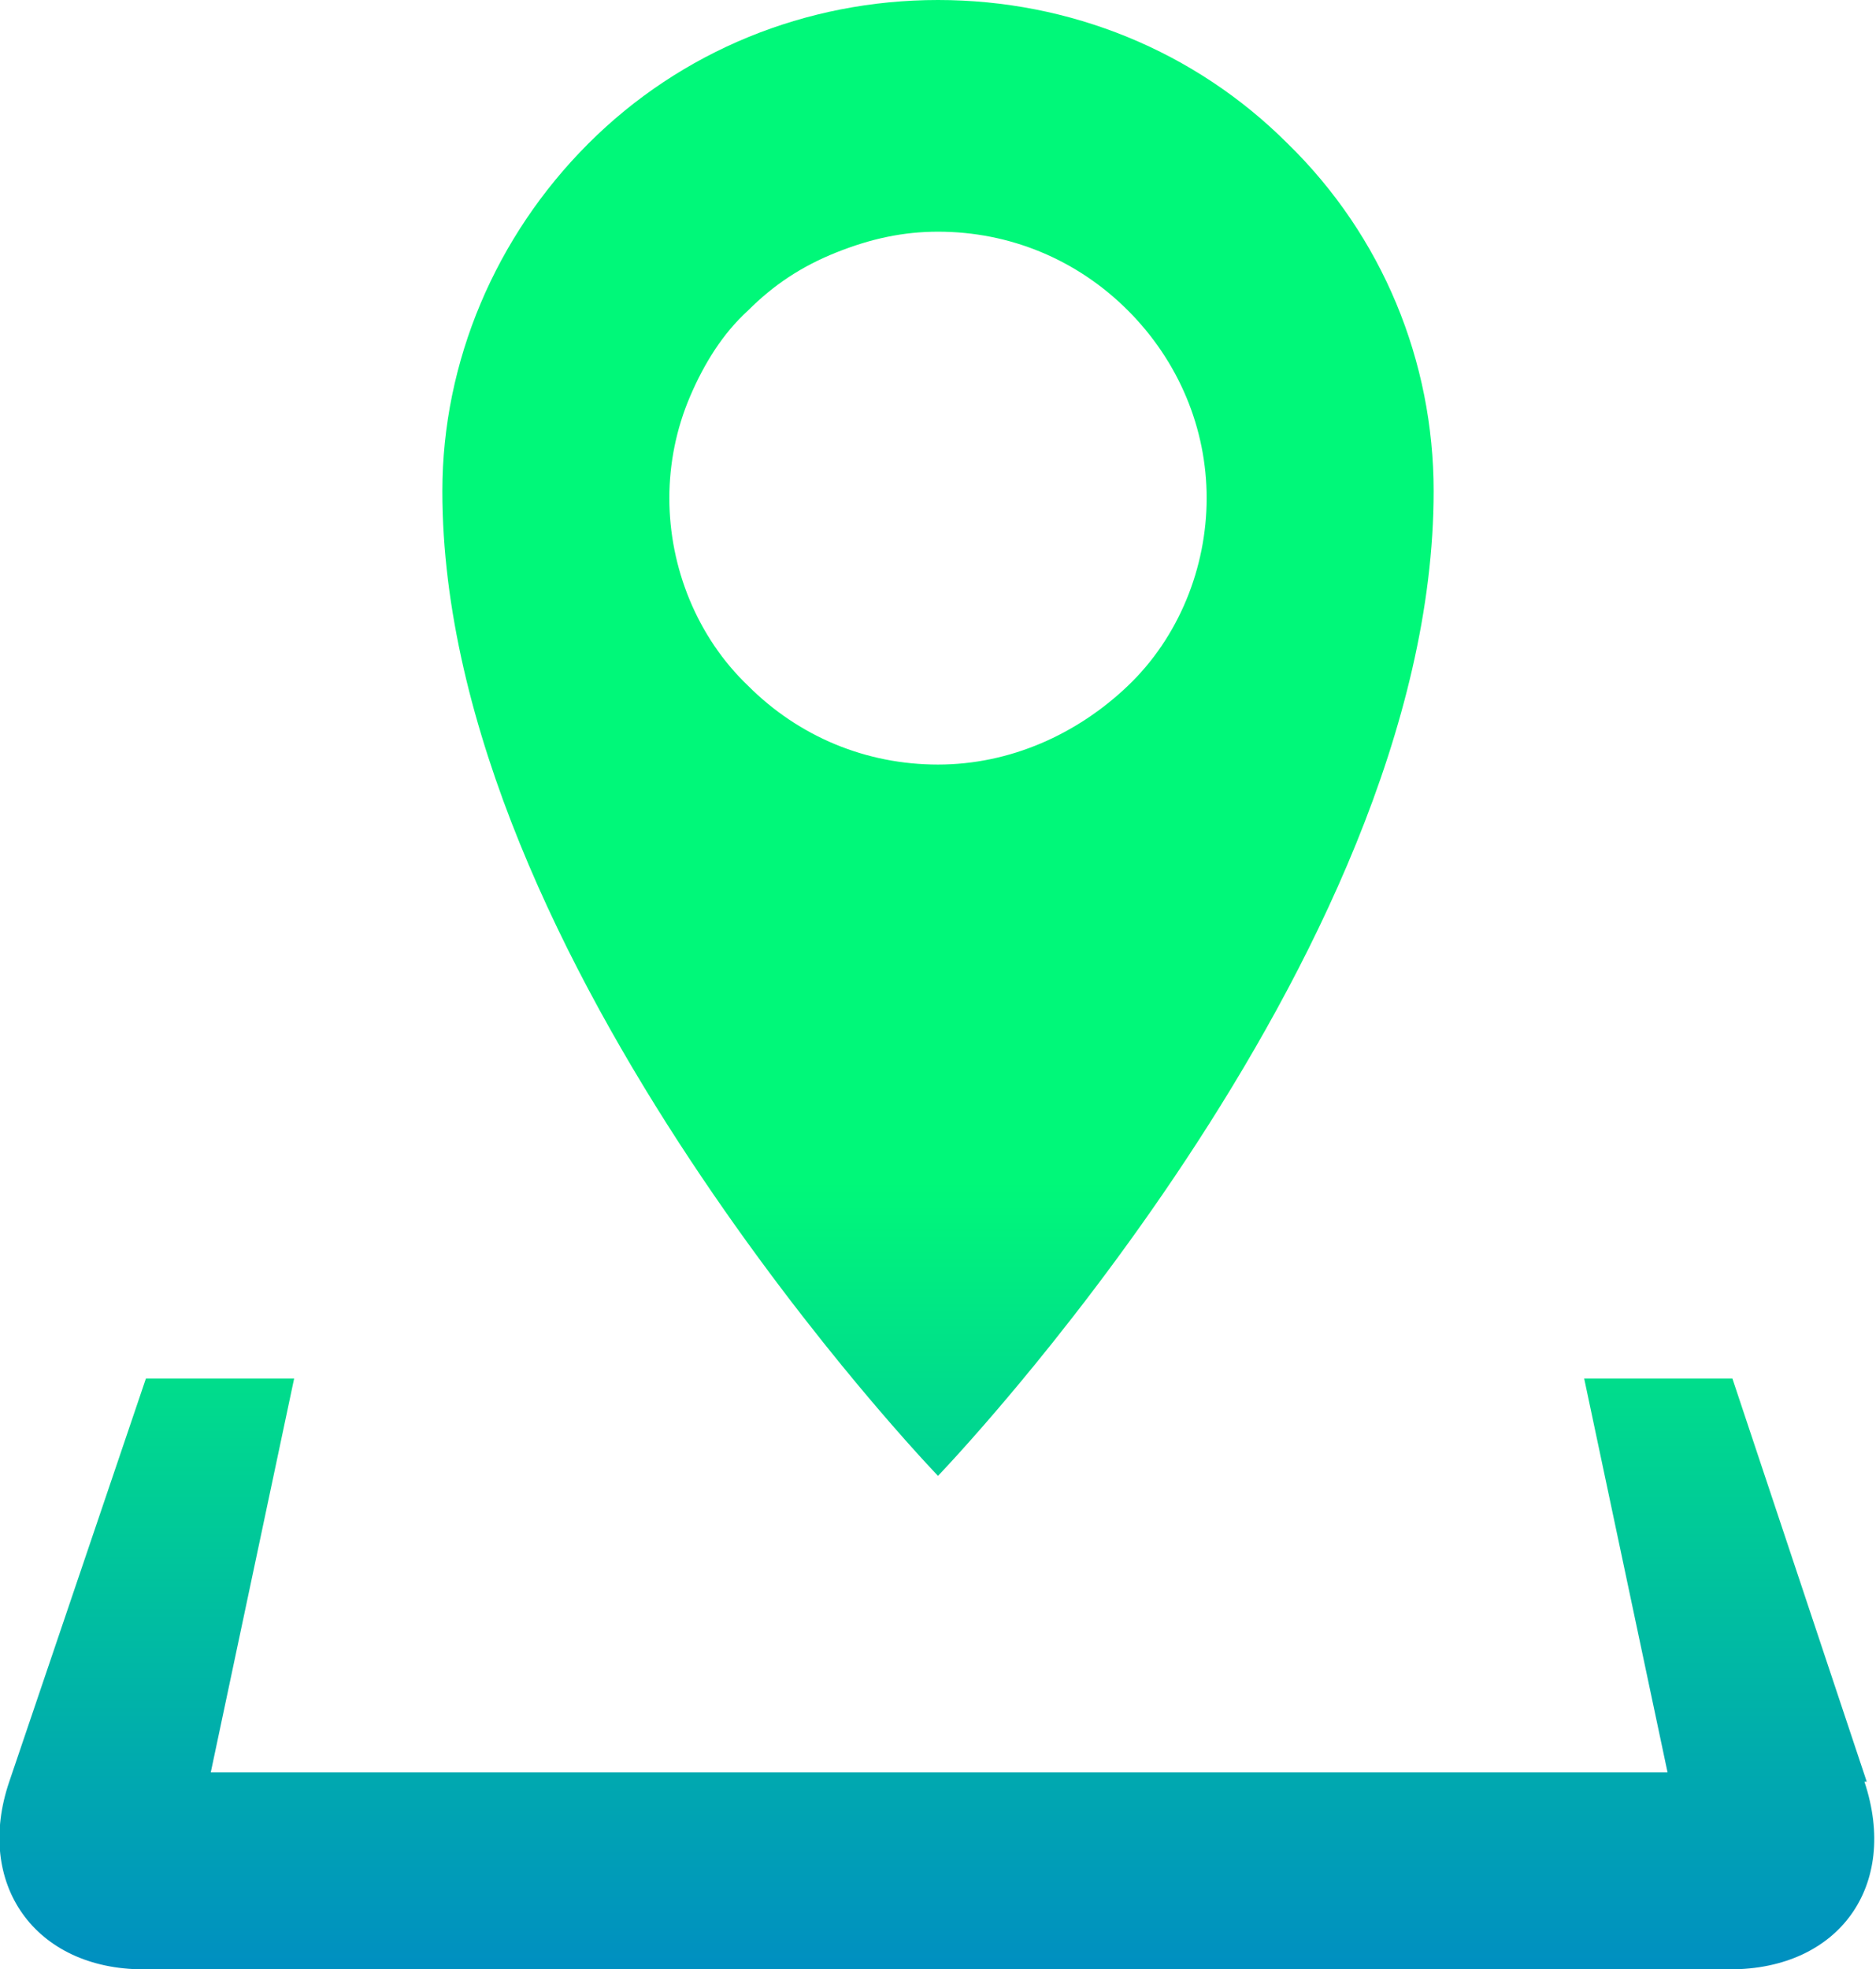 <?xml version="1.0" encoding="UTF-8"?>
<svg id="Calque_2" xmlns="http://www.w3.org/2000/svg" version="1.1" xmlns:xlink="http://www.w3.org/1999/xlink" viewBox="0 0 81 85">
  <!-- Generator: Adobe Illustrator 29.3.1, SVG Export Plug-In . SVG Version: 2.1.0 Build 151)  -->
  <defs>
    <style>
      .st0 {
        fill: url(#Dégradé_sans_nom);
      }
    </style>
    <linearGradient id="Dégradé_sans_nom" data-name="Dégradé sans nom" x1="40.4" y1="1.9" x2="40.4" y2="86.9" gradientTransform="translate(0 86.9) scale(1 -1)" gradientUnits="userSpaceOnUse">
      <stop offset="0" stop-color="#008fc1"/>
      <stop offset=".2" stop-color="#00c39d"/>
      <stop offset=".4" stop-color="#00f879"/>
    </linearGradient>
  </defs>
  <g id="Calque_1-2">
    <g id="entypo:location">
      <path id="Vector" class="st0" d="M80.6,76.9l-5.8-17.4h-6.4l3.6,17H9.1l3.6-17h-6.4L.4,76.9c-1.5,4.4,1.1,8.1,5.8,8.1h68.5c4.7,0,7.3-3.6,5.8-8.1h0ZM61.9,21.2c0-5.6-2.2-11-6.3-15C51.6,2.2,46.2,0,40.5,0s-11.1,2.2-15.1,6.2c-4,4-6.3,9.4-6.3,15,0,20.3,21.4,42.5,21.4,42.5,0,0,21.4-22.2,21.4-42.5ZM28.9,21.5c0-1.5.3-3,.9-4.4s1.4-2.7,2.5-3.7c1.1-1.1,2.3-1.9,3.8-2.5s2.9-.9,4.4-.9c3.1,0,6,1.2,8.2,3.4,2.2,2.2,3.4,5.1,3.4,8.1s-1.2,6-3.4,8.1-5.1,3.4-8.2,3.4-6-1.2-8.2-3.4c-2.2-2.1-3.4-5.1-3.4-8.1Z"/>
    </g>
  </g>
</svg>